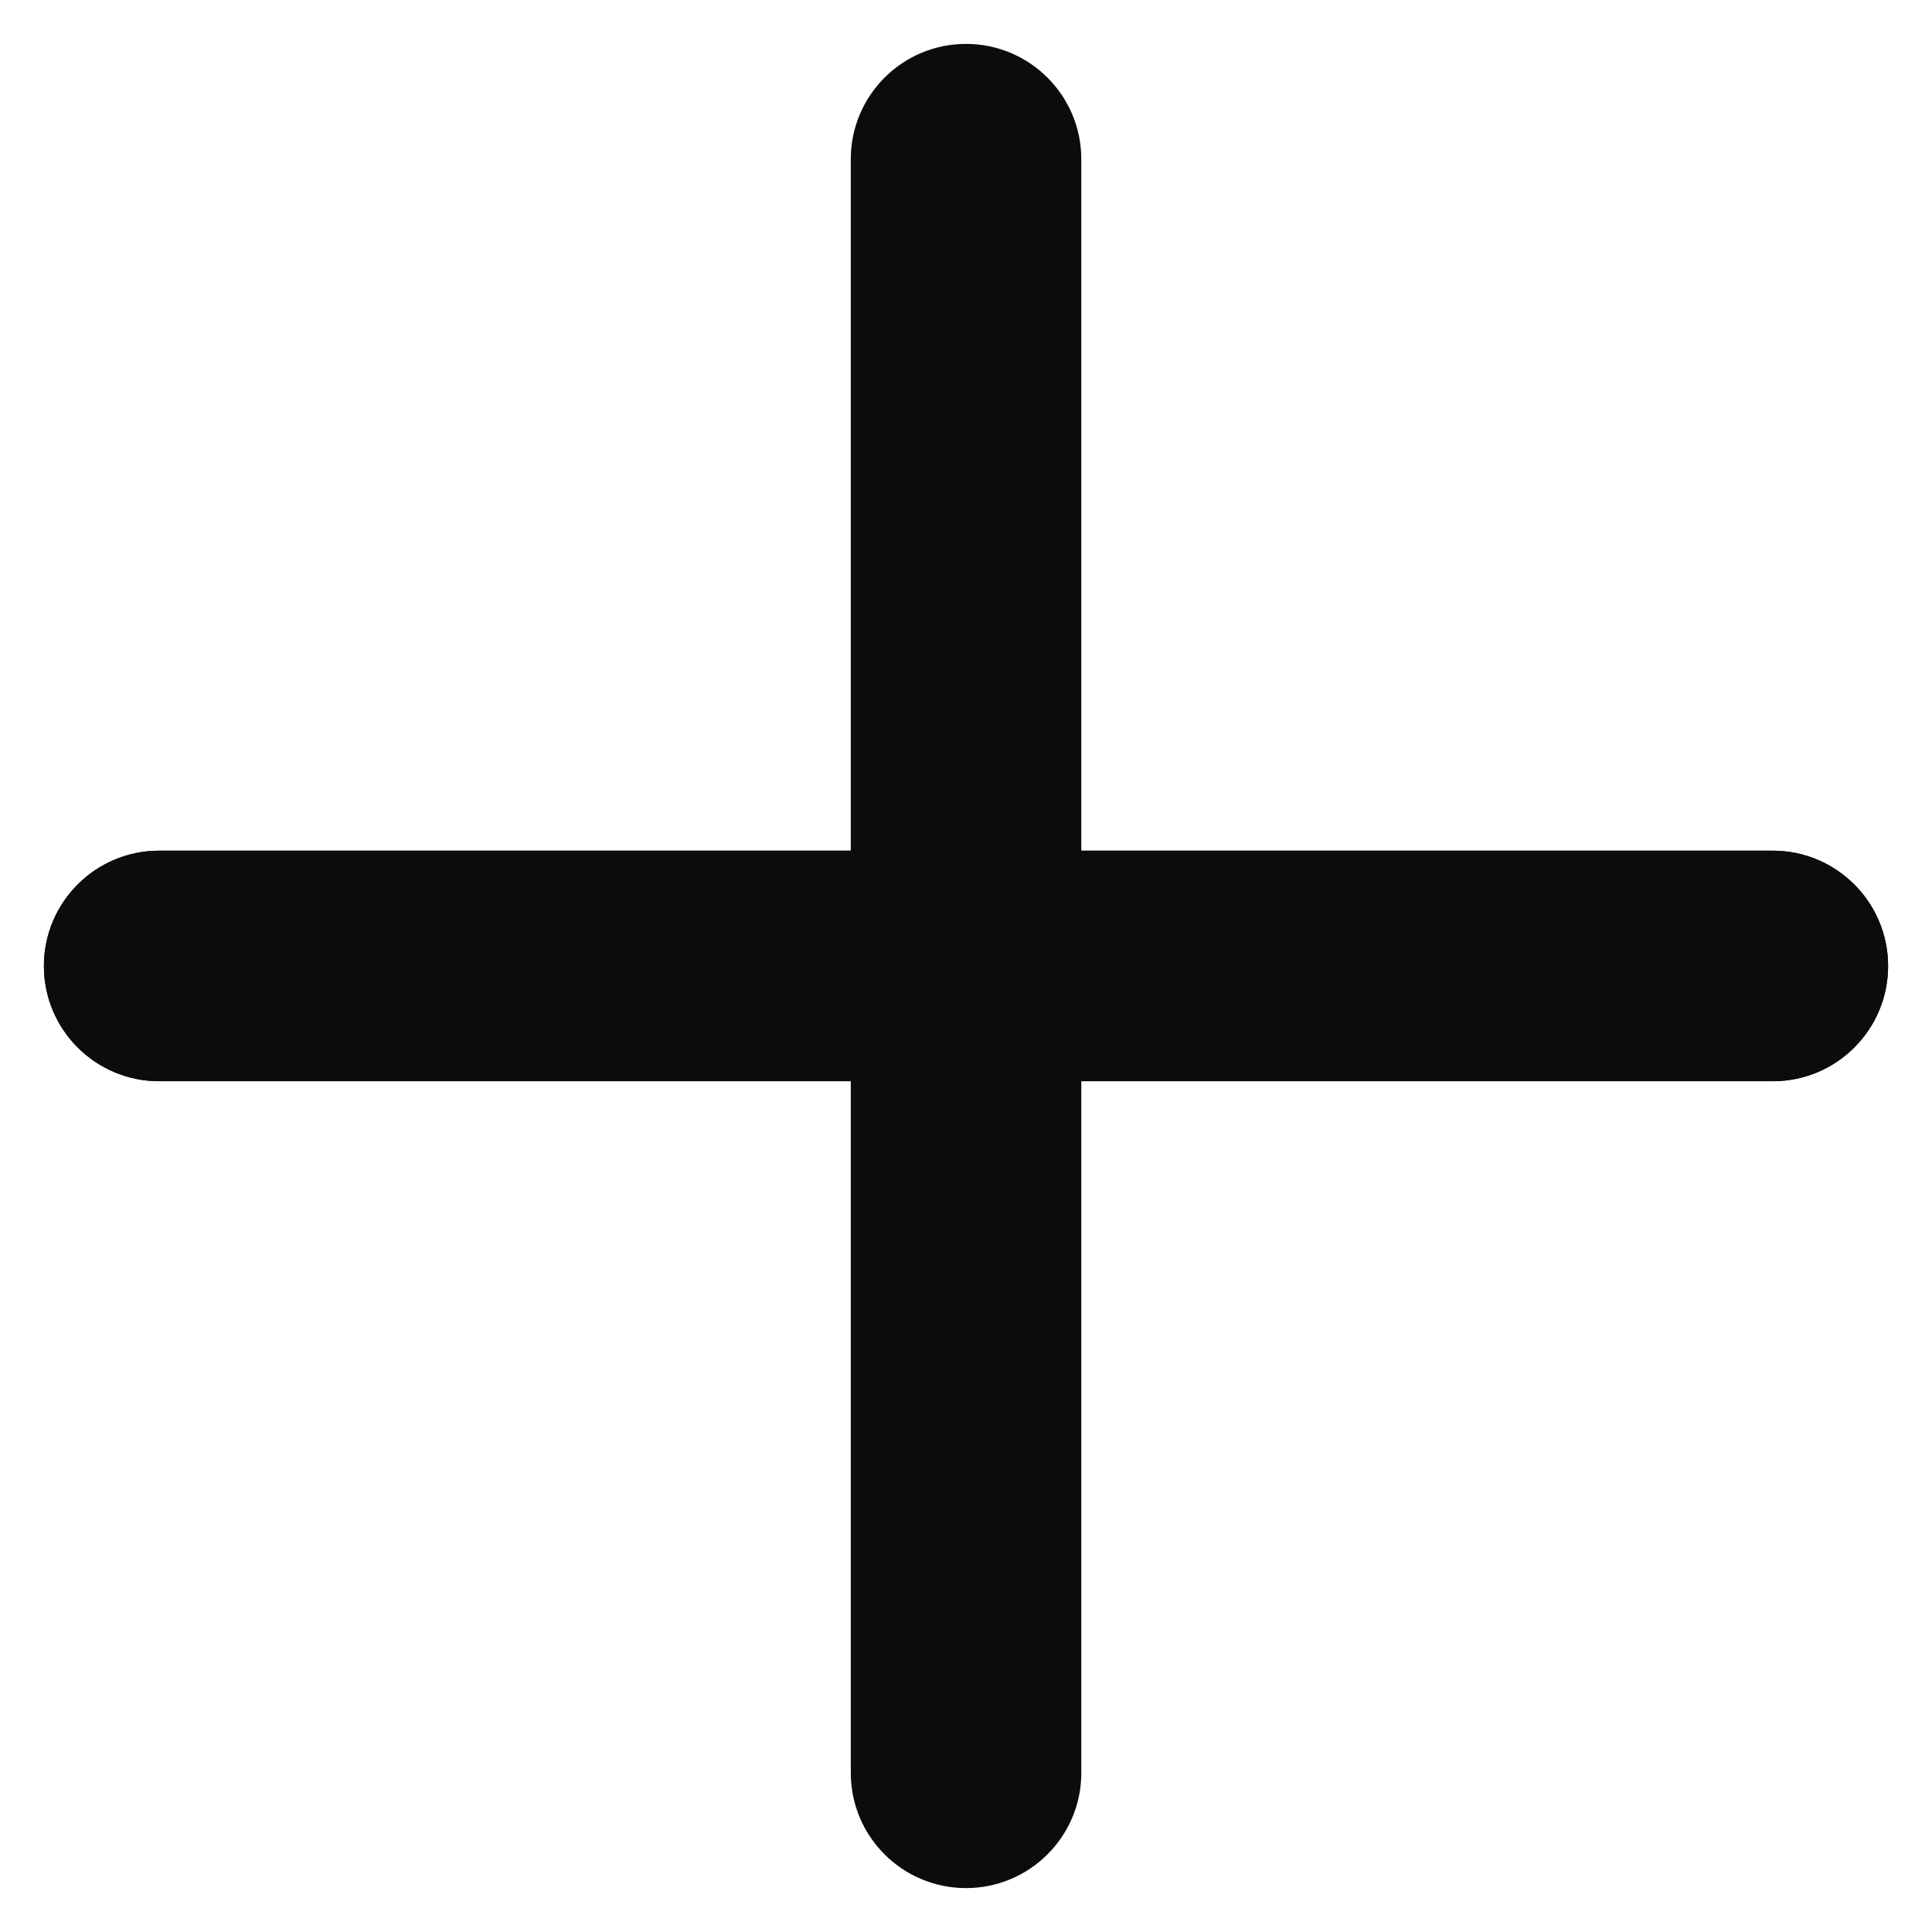 <svg width="22" height="22" viewBox="0 0 22 22" fill="none" xmlns="http://www.w3.org/2000/svg">
<path d="M11 0.5C11.725 0.5 12.313 1.088 12.313 1.812V20.188C12.313 20.912 11.725 21.5 11 21.5C10.275 21.5 9.688 20.912 9.688 20.188V1.812C9.688 1.088 10.275 0.5 11 0.5Z" fill="#0C0C0C"/>
<path d="M0.5 11C0.5 10.275 1.088 9.687 1.812 9.687H20.188C20.912 9.687 21.5 10.275 21.5 11C21.5 11.725 20.912 12.312 20.188 12.312H1.812C1.088 12.312 0.5 11.725 0.5 11Z" fill="#0C0C0C"/>
<path d="M0.5 11C0.5 10.275 1.088 9.687 1.812 9.687H20.188C20.912 9.687 21.5 10.275 21.5 11C21.5 11.725 20.912 12.312 20.188 12.312H1.812C1.088 12.312 0.5 11.725 0.5 11Z" fill="#0C0C0C"/>
</svg>
